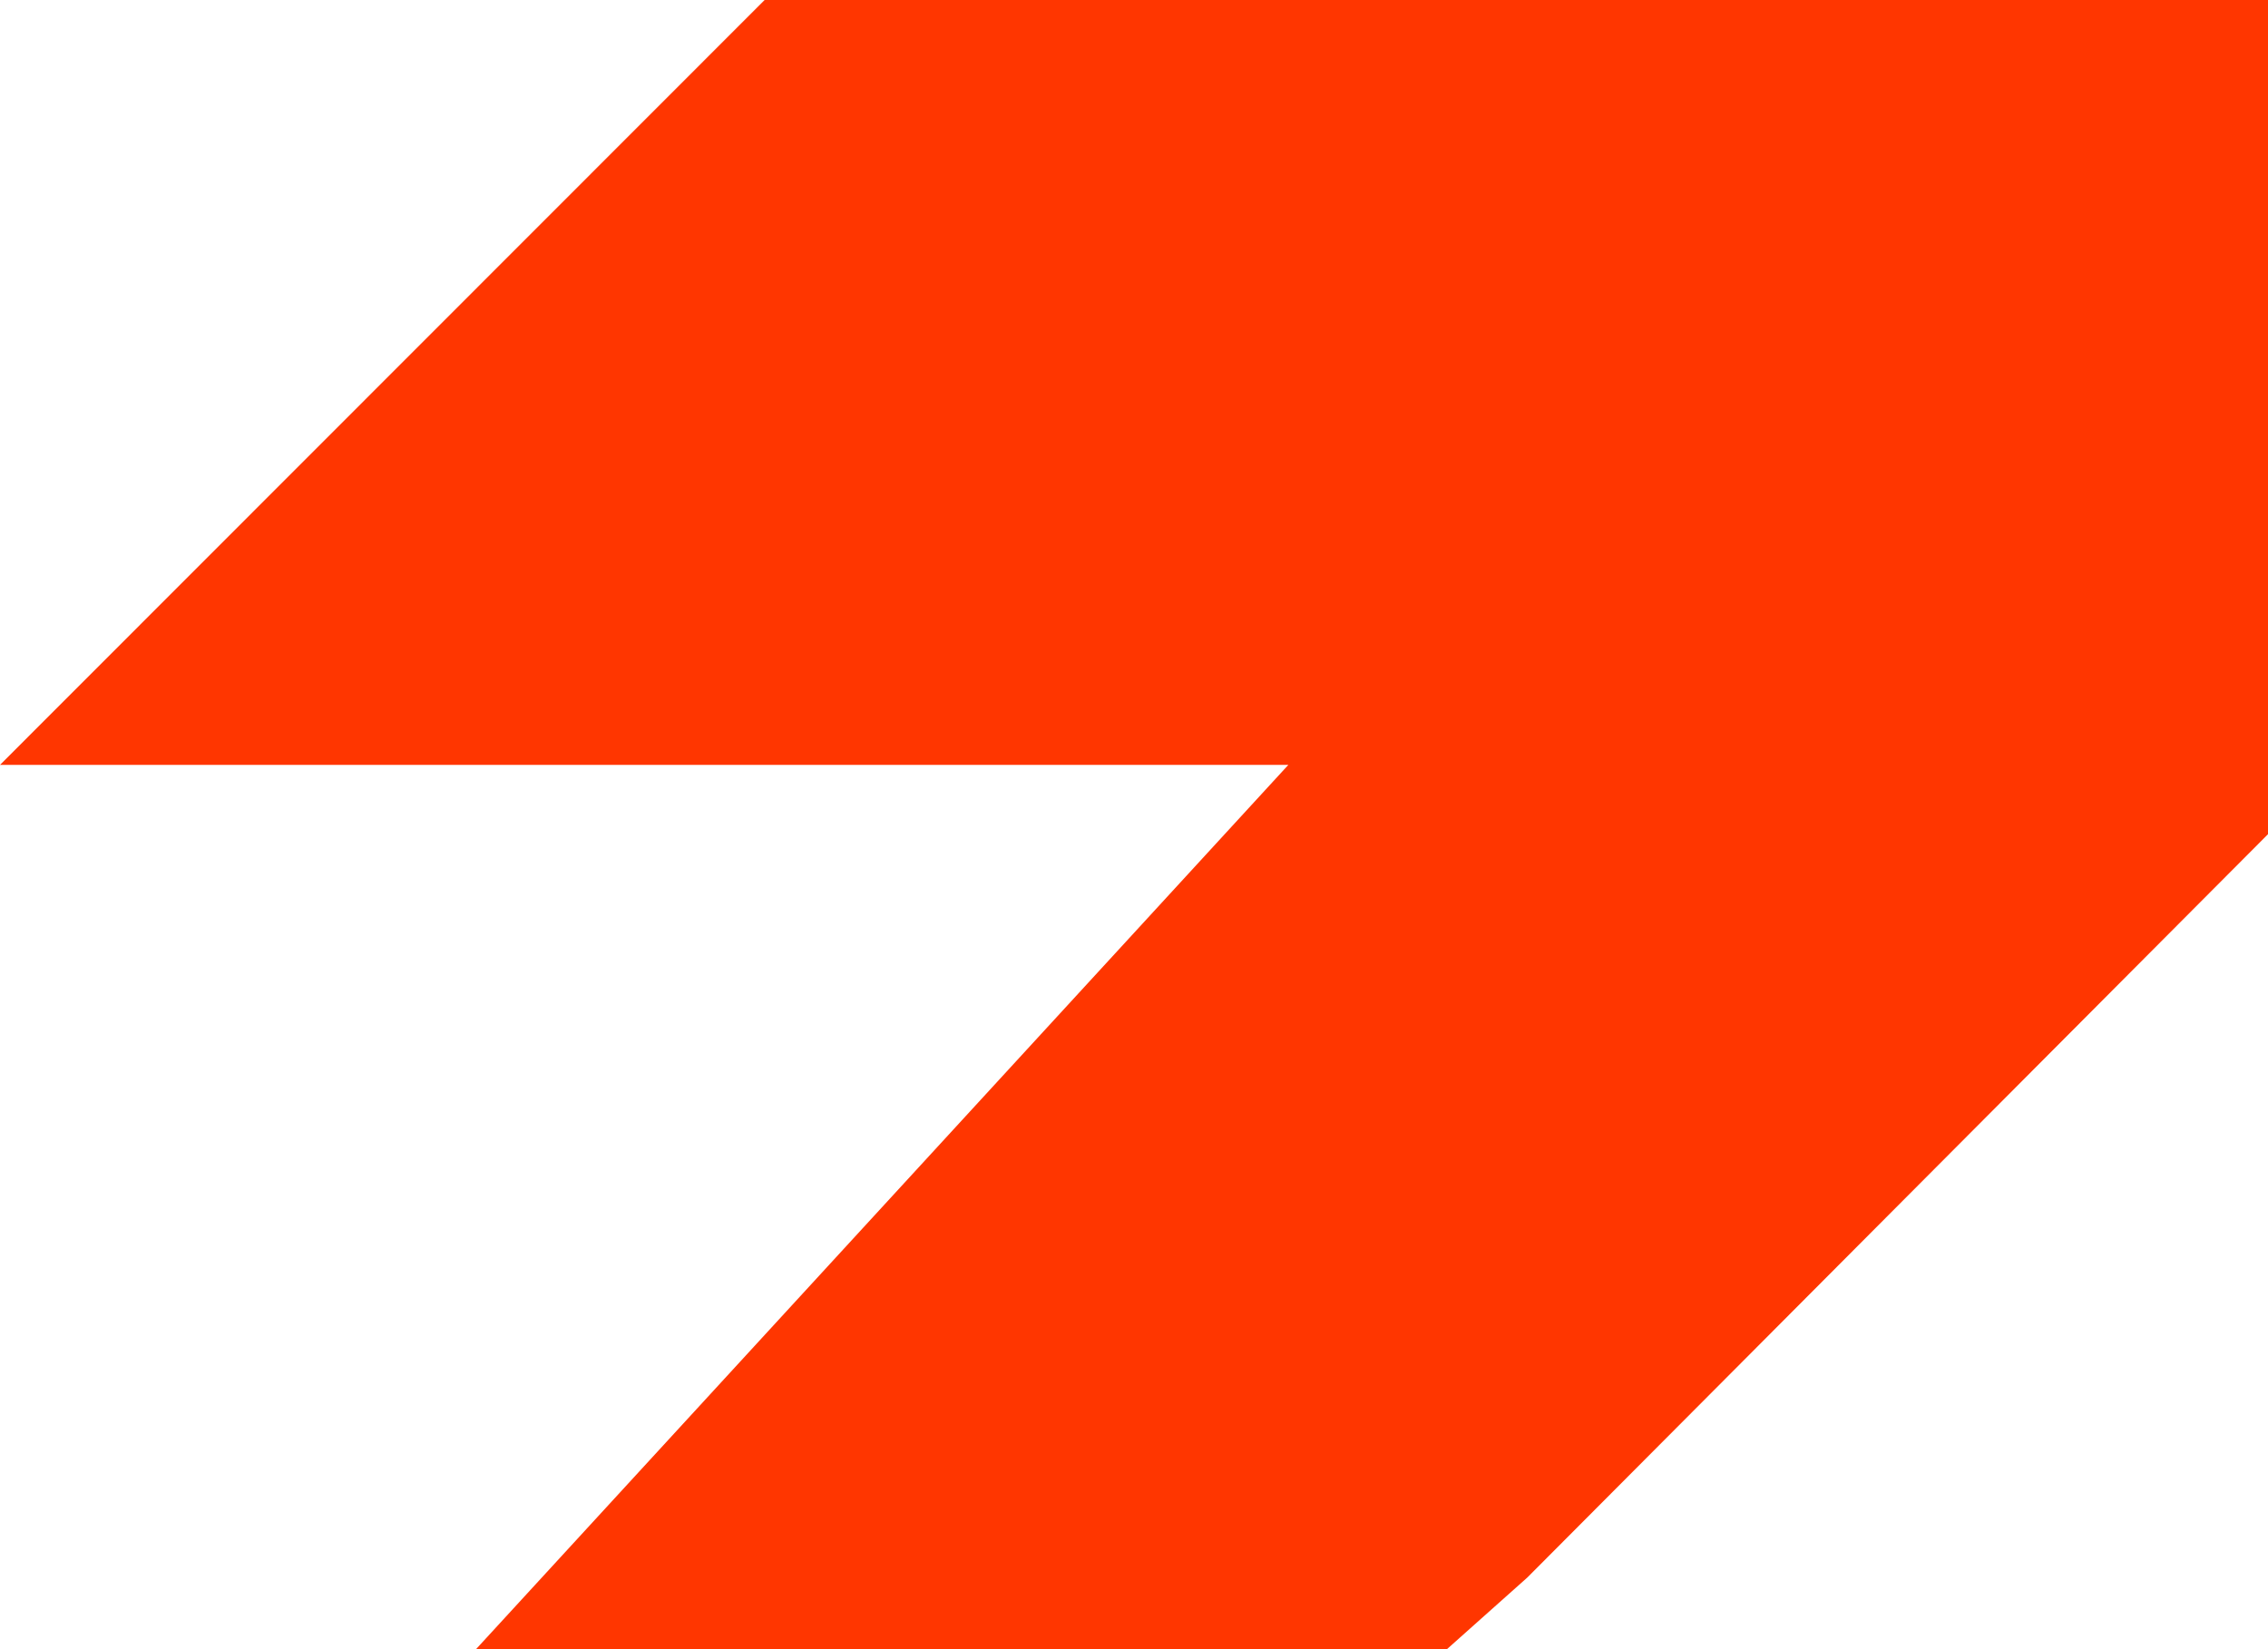 <svg width="121" height="88" viewBox="0 0 121 88" fill="none" xmlns="http://www.w3.org/2000/svg">
<path d="M121 0V44.513L81.482 84.179L77.196 88H25.397L68.734 40.815H0L40.793 0H121Z" fill="#FF3600"/>
</svg>

